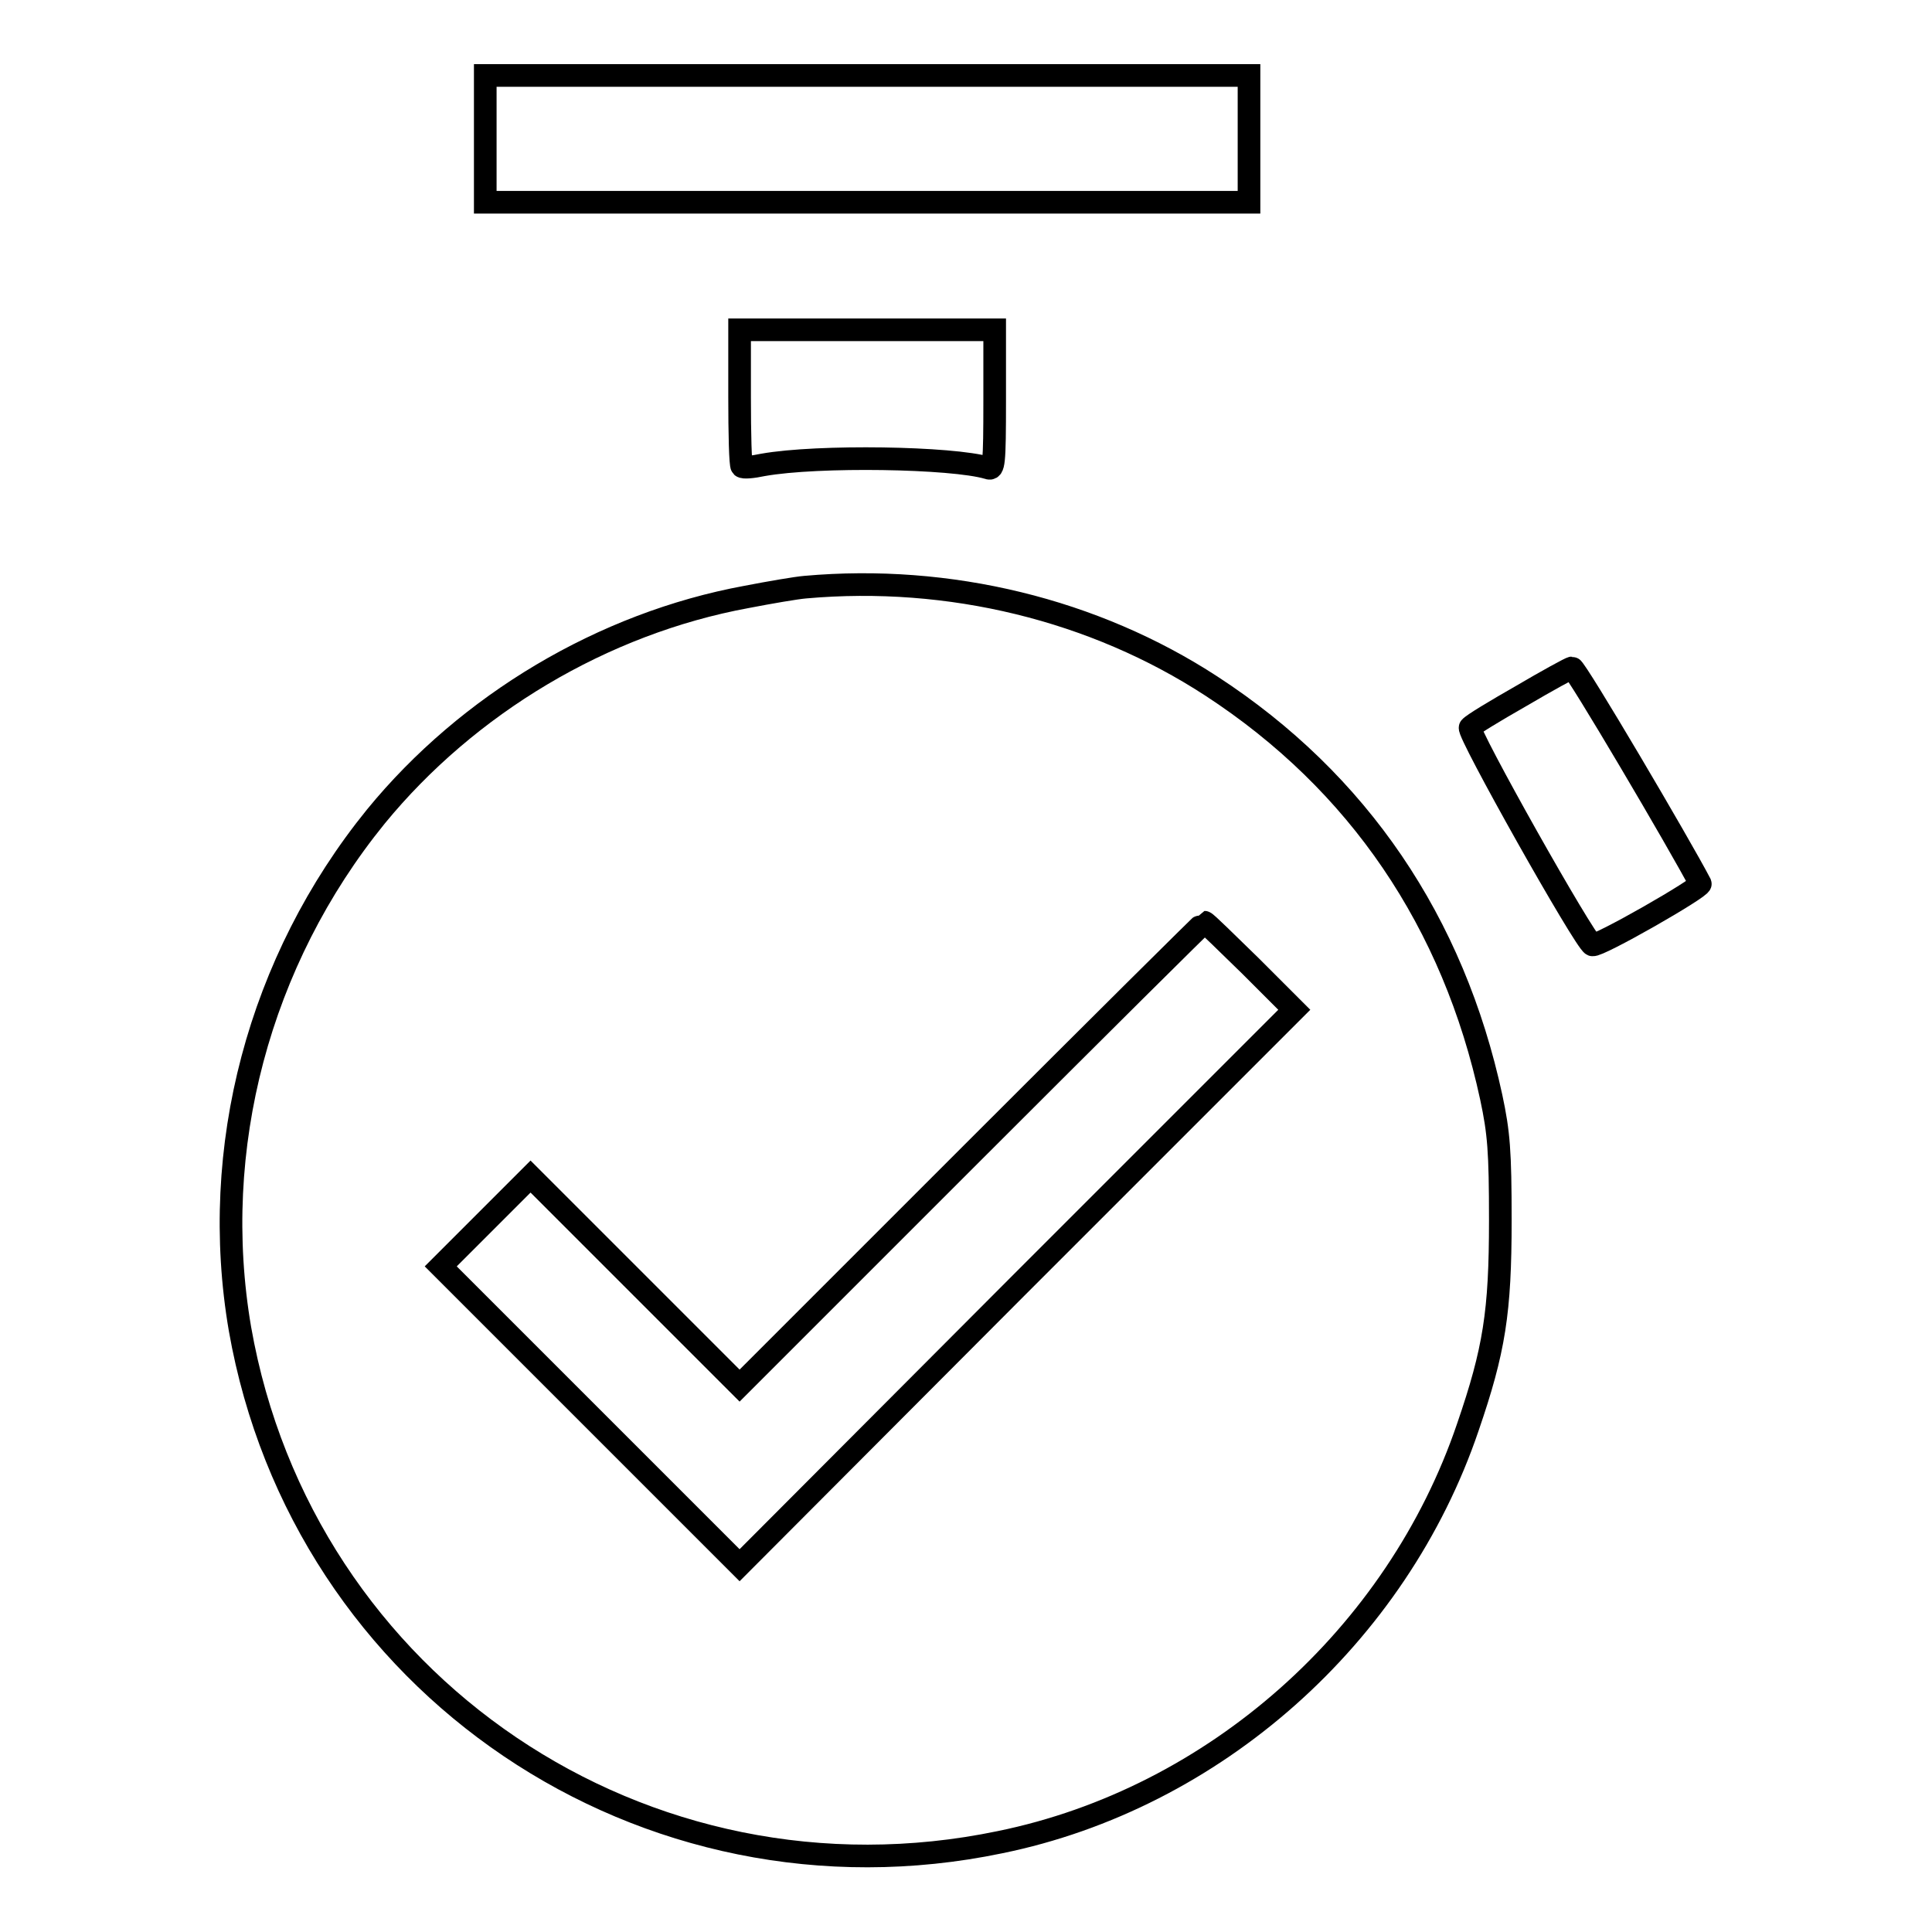 <?xml version="1.0" encoding="utf-8"?>
<!-- Svg Vector Icons : http://www.onlinewebfonts.com/icon -->
<!DOCTYPE svg PUBLIC "-//W3C//DTD SVG 1.1//EN" "http://www.w3.org/Graphics/SVG/1.1/DTD/svg11.dtd">
<svg version="1.1" xmlns="http://www.w3.org/2000/svg" xmlns:xlink="http://www.w3.org/1999/xlink" x="0px" y="0px" viewBox="0 0 256 256" enable-background="new 0 0 256 256" xml:space="preserve">
<g><g><g><path stroke-width="3" fill-opacity="0" stroke="#000000"  d="M64.3,18.4v8.4h50.6h50.6v-8.4V10h-50.6H64.3V18.4z"/><path stroke-width="3" fill-opacity="0" stroke="#000000"  d="M98,52.6c0,4.9,0.1,9,0.3,9.2c0.2,0.2,1.4,0.1,2.8-0.2c7.3-1.3,25.1-1,29.8,0.4c0.8,0.3,0.9-0.4,0.9-9v-9.3h-16.9H98V52.6L98,52.6z"/><path stroke-width="3" fill-opacity="0" stroke="#000000"  d="M106.7,77.8c-1.2,0.1-4.7,0.7-7.8,1.3c-19,3.5-36.9,14.2-49.1,29.1c-15.5,19.1-22.1,44-18,67.9c8.3,47.2,53.6,77.8,100.7,68c28.4-5.8,52.6-27.3,62-55c3.5-10.2,4.3-15.2,4.3-27.4c0-9.2-0.2-11.6-1.2-16.3c-5-23.2-17.6-41.8-37.1-54.5C145,80.8,125.8,76.1,106.7,77.8z M165.7,128l5.8,5.8l-36.8,36.8L98,207.4l-19.8-19.8l-19.8-19.8l5.9-5.9l6-6l13.8,13.8L98,183.6l30.7-30.7c16.9-16.9,30.8-30.7,30.9-30.7C159.8,122.2,162.5,124.9,165.7,128z"/><path stroke-width="3" fill-opacity="0" stroke="#000000"  d="M201.6,92.2c-3.5,2-6.5,3.8-6.8,4.2c-0.5,0.5,15.2,28.4,16.2,28.8c0.7,0.3,14.5-7.6,14.3-8.1c-2.6-5-16.5-28.6-17-28.6C208.1,88.5,205,90.2,201.6,92.2z"/></g></g></g>
</svg>